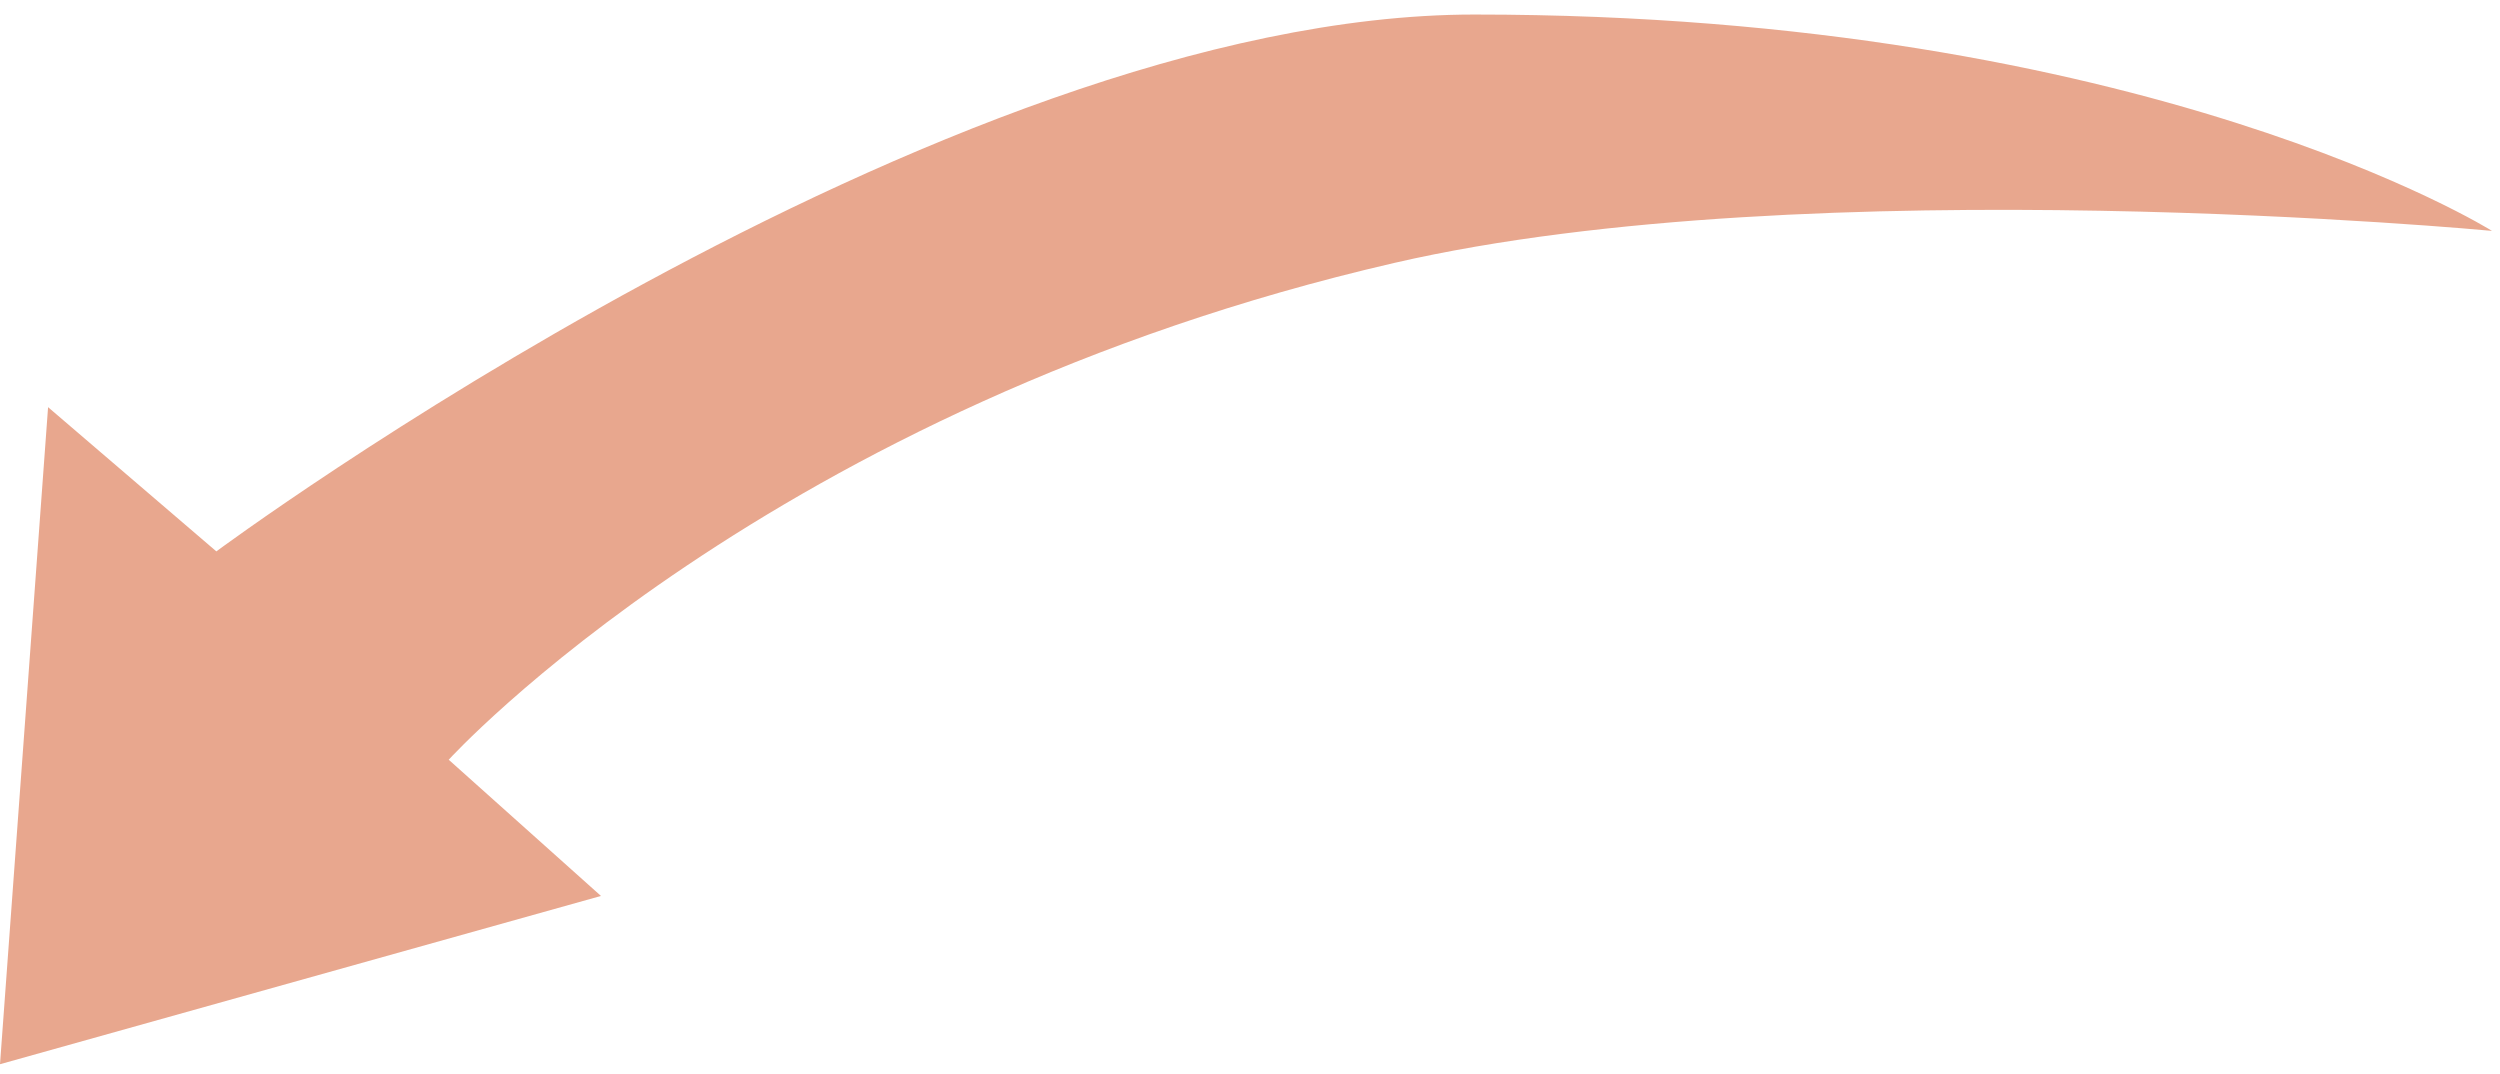 <?xml version="1.0" encoding="utf-8"?>
<svg xmlns="http://www.w3.org/2000/svg" fill="none" height="67" viewBox="0 0 156 67" width="156">
<path d="M37.5 55.907L28 47.407C28 47.407 48 25.407 87 16.407C113.077 10.39 155.5 14.407 155.5 14.407C155.5 14.407 134 0.903 92 0.907C58.669 0.91 13.5 34.407 13.5 34.407L3 25.407L0 66.407L37.5 55.907Z" fill="#E8A78E"/>
</svg>